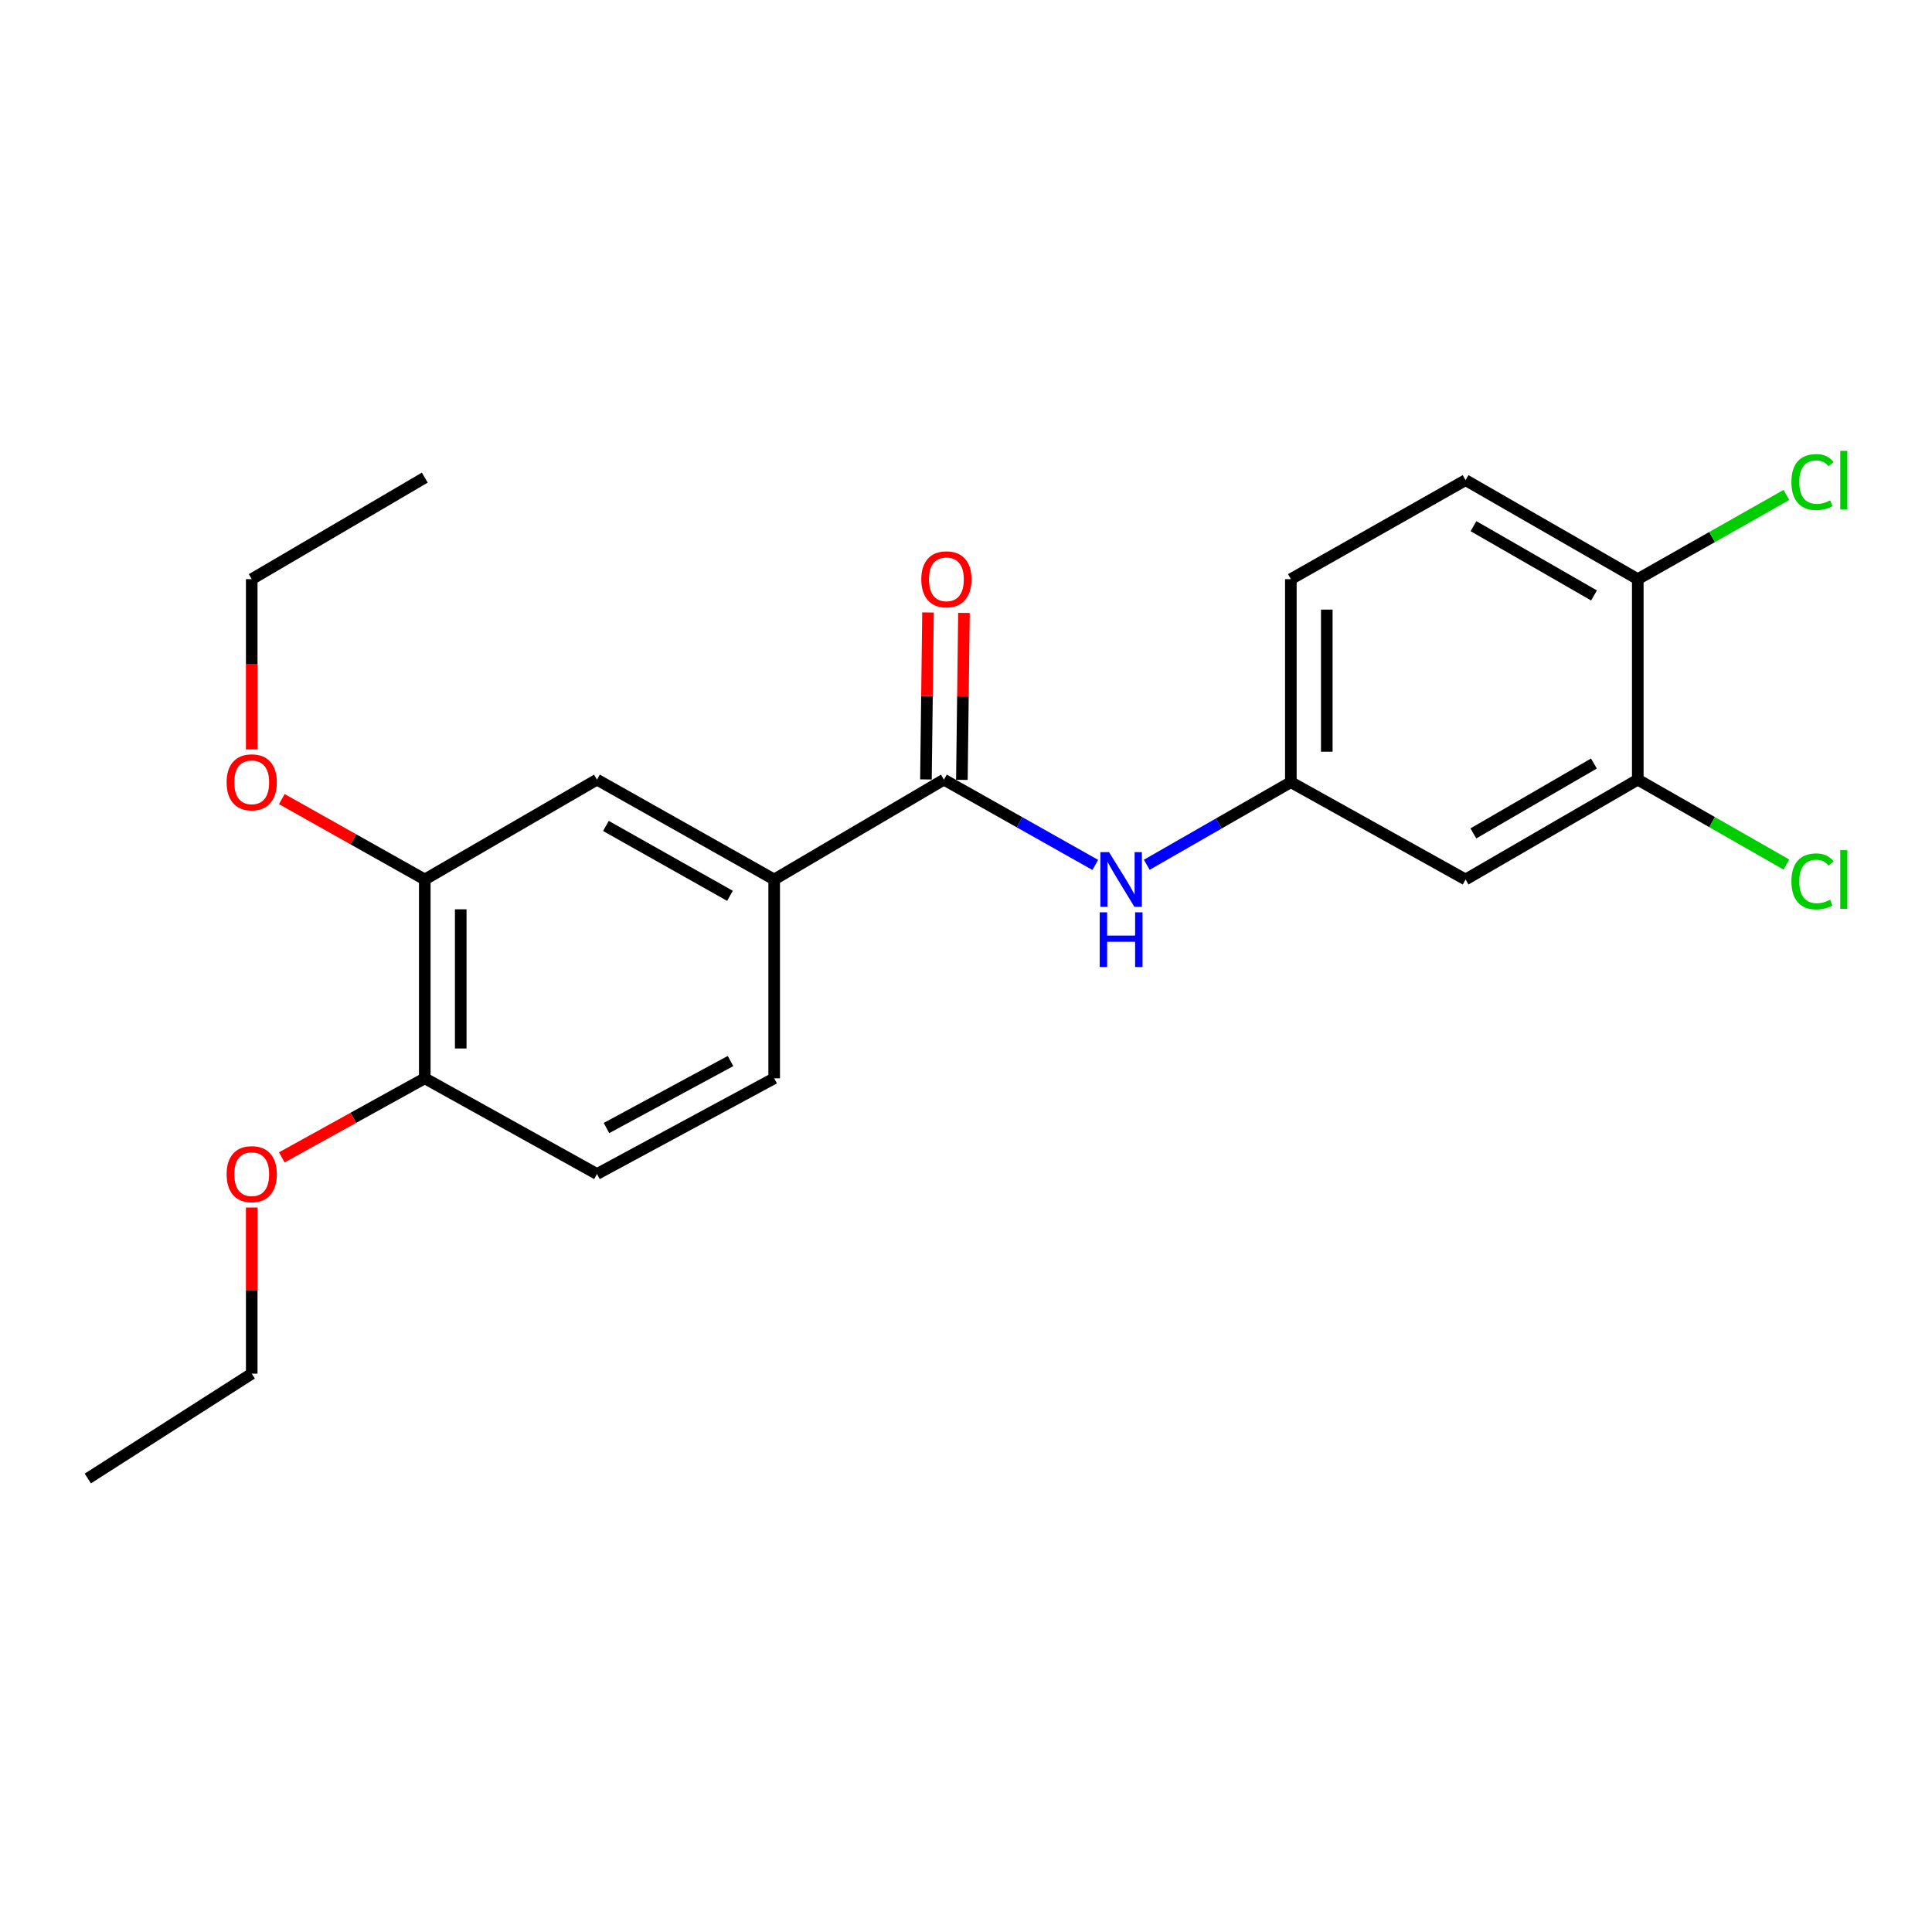 <?xml version='1.0' encoding='iso-8859-1'?>
<svg version='1.1' baseProfile='full'
              xmlns='http://www.w3.org/2000/svg'
                      xmlns:rdkit='http://www.rdkit.org/xml'
                      xmlns:xlink='http://www.w3.org/1999/xlink'
                  xml:space='preserve'
width='1000px' height='1000px' viewBox='0 0 1000 1000'>
<!-- END OF HEADER -->
<rect style='opacity:1.0;fill:#FFFFFF;stroke:none' width='1000' height='1000' x='0' y='0'> </rect>
<path class='bond-0' d='M 488.567,403.545 L 527.743,425.616' style='fill:none;fill-rule:evenodd;stroke:#000000;stroke-width:6px;stroke-linecap:butt;stroke-linejoin:miter;stroke-opacity:1' />
<path class='bond-0' d='M 527.743,425.616 L 566.919,447.687' style='fill:none;fill-rule:evenodd;stroke:#0000FF;stroke-width:6px;stroke-linecap:butt;stroke-linejoin:miter;stroke-opacity:1' />
<path class='bond-1' d='M 488.567,403.545 L 400.72,455.221' style='fill:none;fill-rule:evenodd;stroke:#000000;stroke-width:6px;stroke-linecap:butt;stroke-linejoin:miter;stroke-opacity:1' />
<path class='bond-9' d='M 497.87,403.66 L 498.408,360.449' style='fill:none;fill-rule:evenodd;stroke:#000000;stroke-width:6px;stroke-linecap:butt;stroke-linejoin:miter;stroke-opacity:1' />
<path class='bond-9' d='M 498.408,360.449 L 498.946,317.238' style='fill:none;fill-rule:evenodd;stroke:#FF0000;stroke-width:6px;stroke-linecap:butt;stroke-linejoin:miter;stroke-opacity:1' />
<path class='bond-9' d='M 479.264,403.429 L 479.802,360.217' style='fill:none;fill-rule:evenodd;stroke:#000000;stroke-width:6px;stroke-linecap:butt;stroke-linejoin:miter;stroke-opacity:1' />
<path class='bond-9' d='M 479.802,360.217 L 480.34,317.006' style='fill:none;fill-rule:evenodd;stroke:#FF0000;stroke-width:6px;stroke-linecap:butt;stroke-linejoin:miter;stroke-opacity:1' />
<path class='bond-6' d='M 593.562,447.611 L 630.85,426.229' style='fill:none;fill-rule:evenodd;stroke:#0000FF;stroke-width:6px;stroke-linecap:butt;stroke-linejoin:miter;stroke-opacity:1' />
<path class='bond-6' d='M 630.85,426.229 L 668.138,404.847' style='fill:none;fill-rule:evenodd;stroke:#000000;stroke-width:6px;stroke-linecap:butt;stroke-linejoin:miter;stroke-opacity:1' />
<path class='bond-3' d='M 400.72,455.221 L 308.996,403.545' style='fill:none;fill-rule:evenodd;stroke:#000000;stroke-width:6px;stroke-linecap:butt;stroke-linejoin:miter;stroke-opacity:1' />
<path class='bond-3' d='M 377.828,463.681 L 313.621,427.507' style='fill:none;fill-rule:evenodd;stroke:#000000;stroke-width:6px;stroke-linecap:butt;stroke-linejoin:miter;stroke-opacity:1' />
<path class='bond-10' d='M 400.72,455.221 L 400.72,558.13' style='fill:none;fill-rule:evenodd;stroke:#000000;stroke-width:6px;stroke-linecap:butt;stroke-linejoin:miter;stroke-opacity:1' />
<path class='bond-2' d='M 847.709,403.545 L 758.58,455.221' style='fill:none;fill-rule:evenodd;stroke:#000000;stroke-width:6px;stroke-linecap:butt;stroke-linejoin:miter;stroke-opacity:1' />
<path class='bond-2' d='M 825.006,395.199 L 762.616,431.372' style='fill:none;fill-rule:evenodd;stroke:#000000;stroke-width:6px;stroke-linecap:butt;stroke-linejoin:miter;stroke-opacity:1' />
<path class='bond-13' d='M 847.709,403.545 L 886.168,425.519' style='fill:none;fill-rule:evenodd;stroke:#000000;stroke-width:6px;stroke-linecap:butt;stroke-linejoin:miter;stroke-opacity:1' />
<path class='bond-13' d='M 886.168,425.519 L 924.627,447.494' style='fill:none;fill-rule:evenodd;stroke:#00CC00;stroke-width:6px;stroke-linecap:butt;stroke-linejoin:miter;stroke-opacity:1' />
<path class='bond-23' d='M 847.709,403.545 L 847.709,299.767' style='fill:none;fill-rule:evenodd;stroke:#000000;stroke-width:6px;stroke-linecap:butt;stroke-linejoin:miter;stroke-opacity:1' />
<path class='bond-5' d='M 308.996,403.545 L 219.867,455.221' style='fill:none;fill-rule:evenodd;stroke:#000000;stroke-width:6px;stroke-linecap:butt;stroke-linejoin:miter;stroke-opacity:1' />
<path class='bond-4' d='M 758.58,455.221 L 668.138,404.847' style='fill:none;fill-rule:evenodd;stroke:#000000;stroke-width:6px;stroke-linecap:butt;stroke-linejoin:miter;stroke-opacity:1' />
<path class='bond-16' d='M 219.867,455.221 L 182.865,434.412' style='fill:none;fill-rule:evenodd;stroke:#000000;stroke-width:6px;stroke-linecap:butt;stroke-linejoin:miter;stroke-opacity:1' />
<path class='bond-16' d='M 182.865,434.412 L 145.863,413.603' style='fill:none;fill-rule:evenodd;stroke:#FF0000;stroke-width:6px;stroke-linecap:butt;stroke-linejoin:miter;stroke-opacity:1' />
<path class='bond-22' d='M 219.867,455.221 L 219.867,558.13' style='fill:none;fill-rule:evenodd;stroke:#000000;stroke-width:6px;stroke-linecap:butt;stroke-linejoin:miter;stroke-opacity:1' />
<path class='bond-22' d='M 238.474,470.657 L 238.474,542.694' style='fill:none;fill-rule:evenodd;stroke:#000000;stroke-width:6px;stroke-linecap:butt;stroke-linejoin:miter;stroke-opacity:1' />
<path class='bond-14' d='M 668.138,404.847 L 668.138,299.767' style='fill:none;fill-rule:evenodd;stroke:#000000;stroke-width:6px;stroke-linecap:butt;stroke-linejoin:miter;stroke-opacity:1' />
<path class='bond-14' d='M 686.745,389.085 L 686.745,315.529' style='fill:none;fill-rule:evenodd;stroke:#000000;stroke-width:6px;stroke-linecap:butt;stroke-linejoin:miter;stroke-opacity:1' />
<path class='bond-7' d='M 847.709,299.767 L 758.58,248.525' style='fill:none;fill-rule:evenodd;stroke:#000000;stroke-width:6px;stroke-linecap:butt;stroke-linejoin:miter;stroke-opacity:1' />
<path class='bond-7' d='M 825.065,308.212 L 762.675,272.343' style='fill:none;fill-rule:evenodd;stroke:#000000;stroke-width:6px;stroke-linecap:butt;stroke-linejoin:miter;stroke-opacity:1' />
<path class='bond-15' d='M 847.709,299.767 L 886.17,277.976' style='fill:none;fill-rule:evenodd;stroke:#000000;stroke-width:6px;stroke-linecap:butt;stroke-linejoin:miter;stroke-opacity:1' />
<path class='bond-15' d='M 886.17,277.976 L 924.632,256.184' style='fill:none;fill-rule:evenodd;stroke:#00CC00;stroke-width:6px;stroke-linecap:butt;stroke-linejoin:miter;stroke-opacity:1' />
<path class='bond-8' d='M 219.867,558.13 L 308.996,607.667' style='fill:none;fill-rule:evenodd;stroke:#000000;stroke-width:6px;stroke-linecap:butt;stroke-linejoin:miter;stroke-opacity:1' />
<path class='bond-17' d='M 219.867,558.13 L 182.86,578.596' style='fill:none;fill-rule:evenodd;stroke:#000000;stroke-width:6px;stroke-linecap:butt;stroke-linejoin:miter;stroke-opacity:1' />
<path class='bond-17' d='M 182.86,578.596 L 145.853,599.062' style='fill:none;fill-rule:evenodd;stroke:#FF0000;stroke-width:6px;stroke-linecap:butt;stroke-linejoin:miter;stroke-opacity:1' />
<path class='bond-11' d='M 400.72,558.13 L 308.996,607.667' style='fill:none;fill-rule:evenodd;stroke:#000000;stroke-width:6px;stroke-linecap:butt;stroke-linejoin:miter;stroke-opacity:1' />
<path class='bond-11' d='M 378.119,549.188 L 313.913,583.864' style='fill:none;fill-rule:evenodd;stroke:#000000;stroke-width:6px;stroke-linecap:butt;stroke-linejoin:miter;stroke-opacity:1' />
<path class='bond-12' d='M 758.58,248.525 L 668.138,299.767' style='fill:none;fill-rule:evenodd;stroke:#000000;stroke-width:6px;stroke-linecap:butt;stroke-linejoin:miter;stroke-opacity:1' />
<path class='bond-18' d='M 130.294,387.9 L 130.294,343.834' style='fill:none;fill-rule:evenodd;stroke:#FF0000;stroke-width:6px;stroke-linecap:butt;stroke-linejoin:miter;stroke-opacity:1' />
<path class='bond-18' d='M 130.294,343.834 L 130.294,299.767' style='fill:none;fill-rule:evenodd;stroke:#000000;stroke-width:6px;stroke-linecap:butt;stroke-linejoin:miter;stroke-opacity:1' />
<path class='bond-19' d='M 130.294,625.01 L 130.294,668.01' style='fill:none;fill-rule:evenodd;stroke:#FF0000;stroke-width:6px;stroke-linecap:butt;stroke-linejoin:miter;stroke-opacity:1' />
<path class='bond-19' d='M 130.294,668.01 L 130.294,711.01' style='fill:none;fill-rule:evenodd;stroke:#000000;stroke-width:6px;stroke-linecap:butt;stroke-linejoin:miter;stroke-opacity:1' />
<path class='bond-21' d='M 130.294,299.767 L 219.867,247.222' style='fill:none;fill-rule:evenodd;stroke:#000000;stroke-width:6px;stroke-linecap:butt;stroke-linejoin:miter;stroke-opacity:1' />
<path class='bond-20' d='M 130.294,711.01 L 45.455,765.271' style='fill:none;fill-rule:evenodd;stroke:#000000;stroke-width:6px;stroke-linecap:butt;stroke-linejoin:miter;stroke-opacity:1' />
<path  class='atom-1' d='M 574.031 441.061
L 583.311 456.061
Q 584.231 457.541, 585.711 460.221
Q 587.191 462.901, 587.271 463.061
L 587.271 441.061
L 591.031 441.061
L 591.031 469.381
L 587.151 469.381
L 577.191 452.981
Q 576.031 451.061, 574.791 448.861
Q 573.591 446.661, 573.231 445.981
L 573.231 469.381
L 569.551 469.381
L 569.551 441.061
L 574.031 441.061
' fill='#0000FF'/>
<path  class='atom-1' d='M 569.211 472.213
L 573.051 472.213
L 573.051 484.253
L 587.531 484.253
L 587.531 472.213
L 591.371 472.213
L 591.371 500.533
L 587.531 500.533
L 587.531 487.453
L 573.051 487.453
L 573.051 500.533
L 569.211 500.533
L 569.211 472.213
' fill='#0000FF'/>
<path  class='atom-10' d='M 476.859 299.847
Q 476.859 293.047, 480.219 289.247
Q 483.579 285.447, 489.859 285.447
Q 496.139 285.447, 499.499 289.247
Q 502.859 293.047, 502.859 299.847
Q 502.859 306.727, 499.459 310.647
Q 496.059 314.527, 489.859 314.527
Q 483.619 314.527, 480.219 310.647
Q 476.859 306.767, 476.859 299.847
M 489.859 311.327
Q 494.179 311.327, 496.499 308.447
Q 498.859 305.527, 498.859 299.847
Q 498.859 294.287, 496.499 291.487
Q 494.179 288.647, 489.859 288.647
Q 485.539 288.647, 483.179 291.447
Q 480.859 294.247, 480.859 299.847
Q 480.859 305.567, 483.179 308.447
Q 485.539 311.327, 489.859 311.327
' fill='#FF0000'/>
<path  class='atom-14' d='M 927.231 456.201
Q 927.231 449.161, 930.511 445.481
Q 933.831 441.761, 940.111 441.761
Q 945.951 441.761, 949.071 445.881
L 946.431 448.041
Q 944.151 445.041, 940.111 445.041
Q 935.831 445.041, 933.551 447.921
Q 931.311 450.761, 931.311 456.201
Q 931.311 461.801, 933.631 464.681
Q 935.991 467.561, 940.551 467.561
Q 943.671 467.561, 947.311 465.681
L 948.431 468.681
Q 946.951 469.641, 944.711 470.201
Q 942.471 470.761, 939.991 470.761
Q 933.831 470.761, 930.511 467.001
Q 927.231 463.241, 927.231 456.201
' fill='#00CC00'/>
<path  class='atom-14' d='M 952.511 440.041
L 956.191 440.041
L 956.191 470.401
L 952.511 470.401
L 952.511 440.041
' fill='#00CC00'/>
<path  class='atom-16' d='M 927.231 249.505
Q 927.231 242.465, 930.511 238.785
Q 933.831 235.065, 940.111 235.065
Q 945.951 235.065, 949.071 239.185
L 946.431 241.345
Q 944.151 238.345, 940.111 238.345
Q 935.831 238.345, 933.551 241.225
Q 931.311 244.065, 931.311 249.505
Q 931.311 255.105, 933.631 257.985
Q 935.991 260.865, 940.551 260.865
Q 943.671 260.865, 947.311 258.985
L 948.431 261.985
Q 946.951 262.945, 944.711 263.505
Q 942.471 264.065, 939.991 264.065
Q 933.831 264.065, 930.511 260.305
Q 927.231 256.545, 927.231 249.505
' fill='#00CC00'/>
<path  class='atom-16' d='M 952.511 233.345
L 956.191 233.345
L 956.191 263.705
L 952.511 263.705
L 952.511 233.345
' fill='#00CC00'/>
<path  class='atom-17' d='M 117.294 404.927
Q 117.294 398.127, 120.654 394.327
Q 124.014 390.527, 130.294 390.527
Q 136.574 390.527, 139.934 394.327
Q 143.294 398.127, 143.294 404.927
Q 143.294 411.807, 139.894 415.727
Q 136.494 419.607, 130.294 419.607
Q 124.054 419.607, 120.654 415.727
Q 117.294 411.847, 117.294 404.927
M 130.294 416.407
Q 134.614 416.407, 136.934 413.527
Q 139.294 410.607, 139.294 404.927
Q 139.294 399.367, 136.934 396.567
Q 134.614 393.727, 130.294 393.727
Q 125.974 393.727, 123.614 396.527
Q 121.294 399.327, 121.294 404.927
Q 121.294 410.647, 123.614 413.527
Q 125.974 416.407, 130.294 416.407
' fill='#FF0000'/>
<path  class='atom-18' d='M 117.294 607.747
Q 117.294 600.947, 120.654 597.147
Q 124.014 593.347, 130.294 593.347
Q 136.574 593.347, 139.934 597.147
Q 143.294 600.947, 143.294 607.747
Q 143.294 614.627, 139.894 618.547
Q 136.494 622.427, 130.294 622.427
Q 124.054 622.427, 120.654 618.547
Q 117.294 614.667, 117.294 607.747
M 130.294 619.227
Q 134.614 619.227, 136.934 616.347
Q 139.294 613.427, 139.294 607.747
Q 139.294 602.187, 136.934 599.387
Q 134.614 596.547, 130.294 596.547
Q 125.974 596.547, 123.614 599.347
Q 121.294 602.147, 121.294 607.747
Q 121.294 613.467, 123.614 616.347
Q 125.974 619.227, 130.294 619.227
' fill='#FF0000'/>
</svg>
